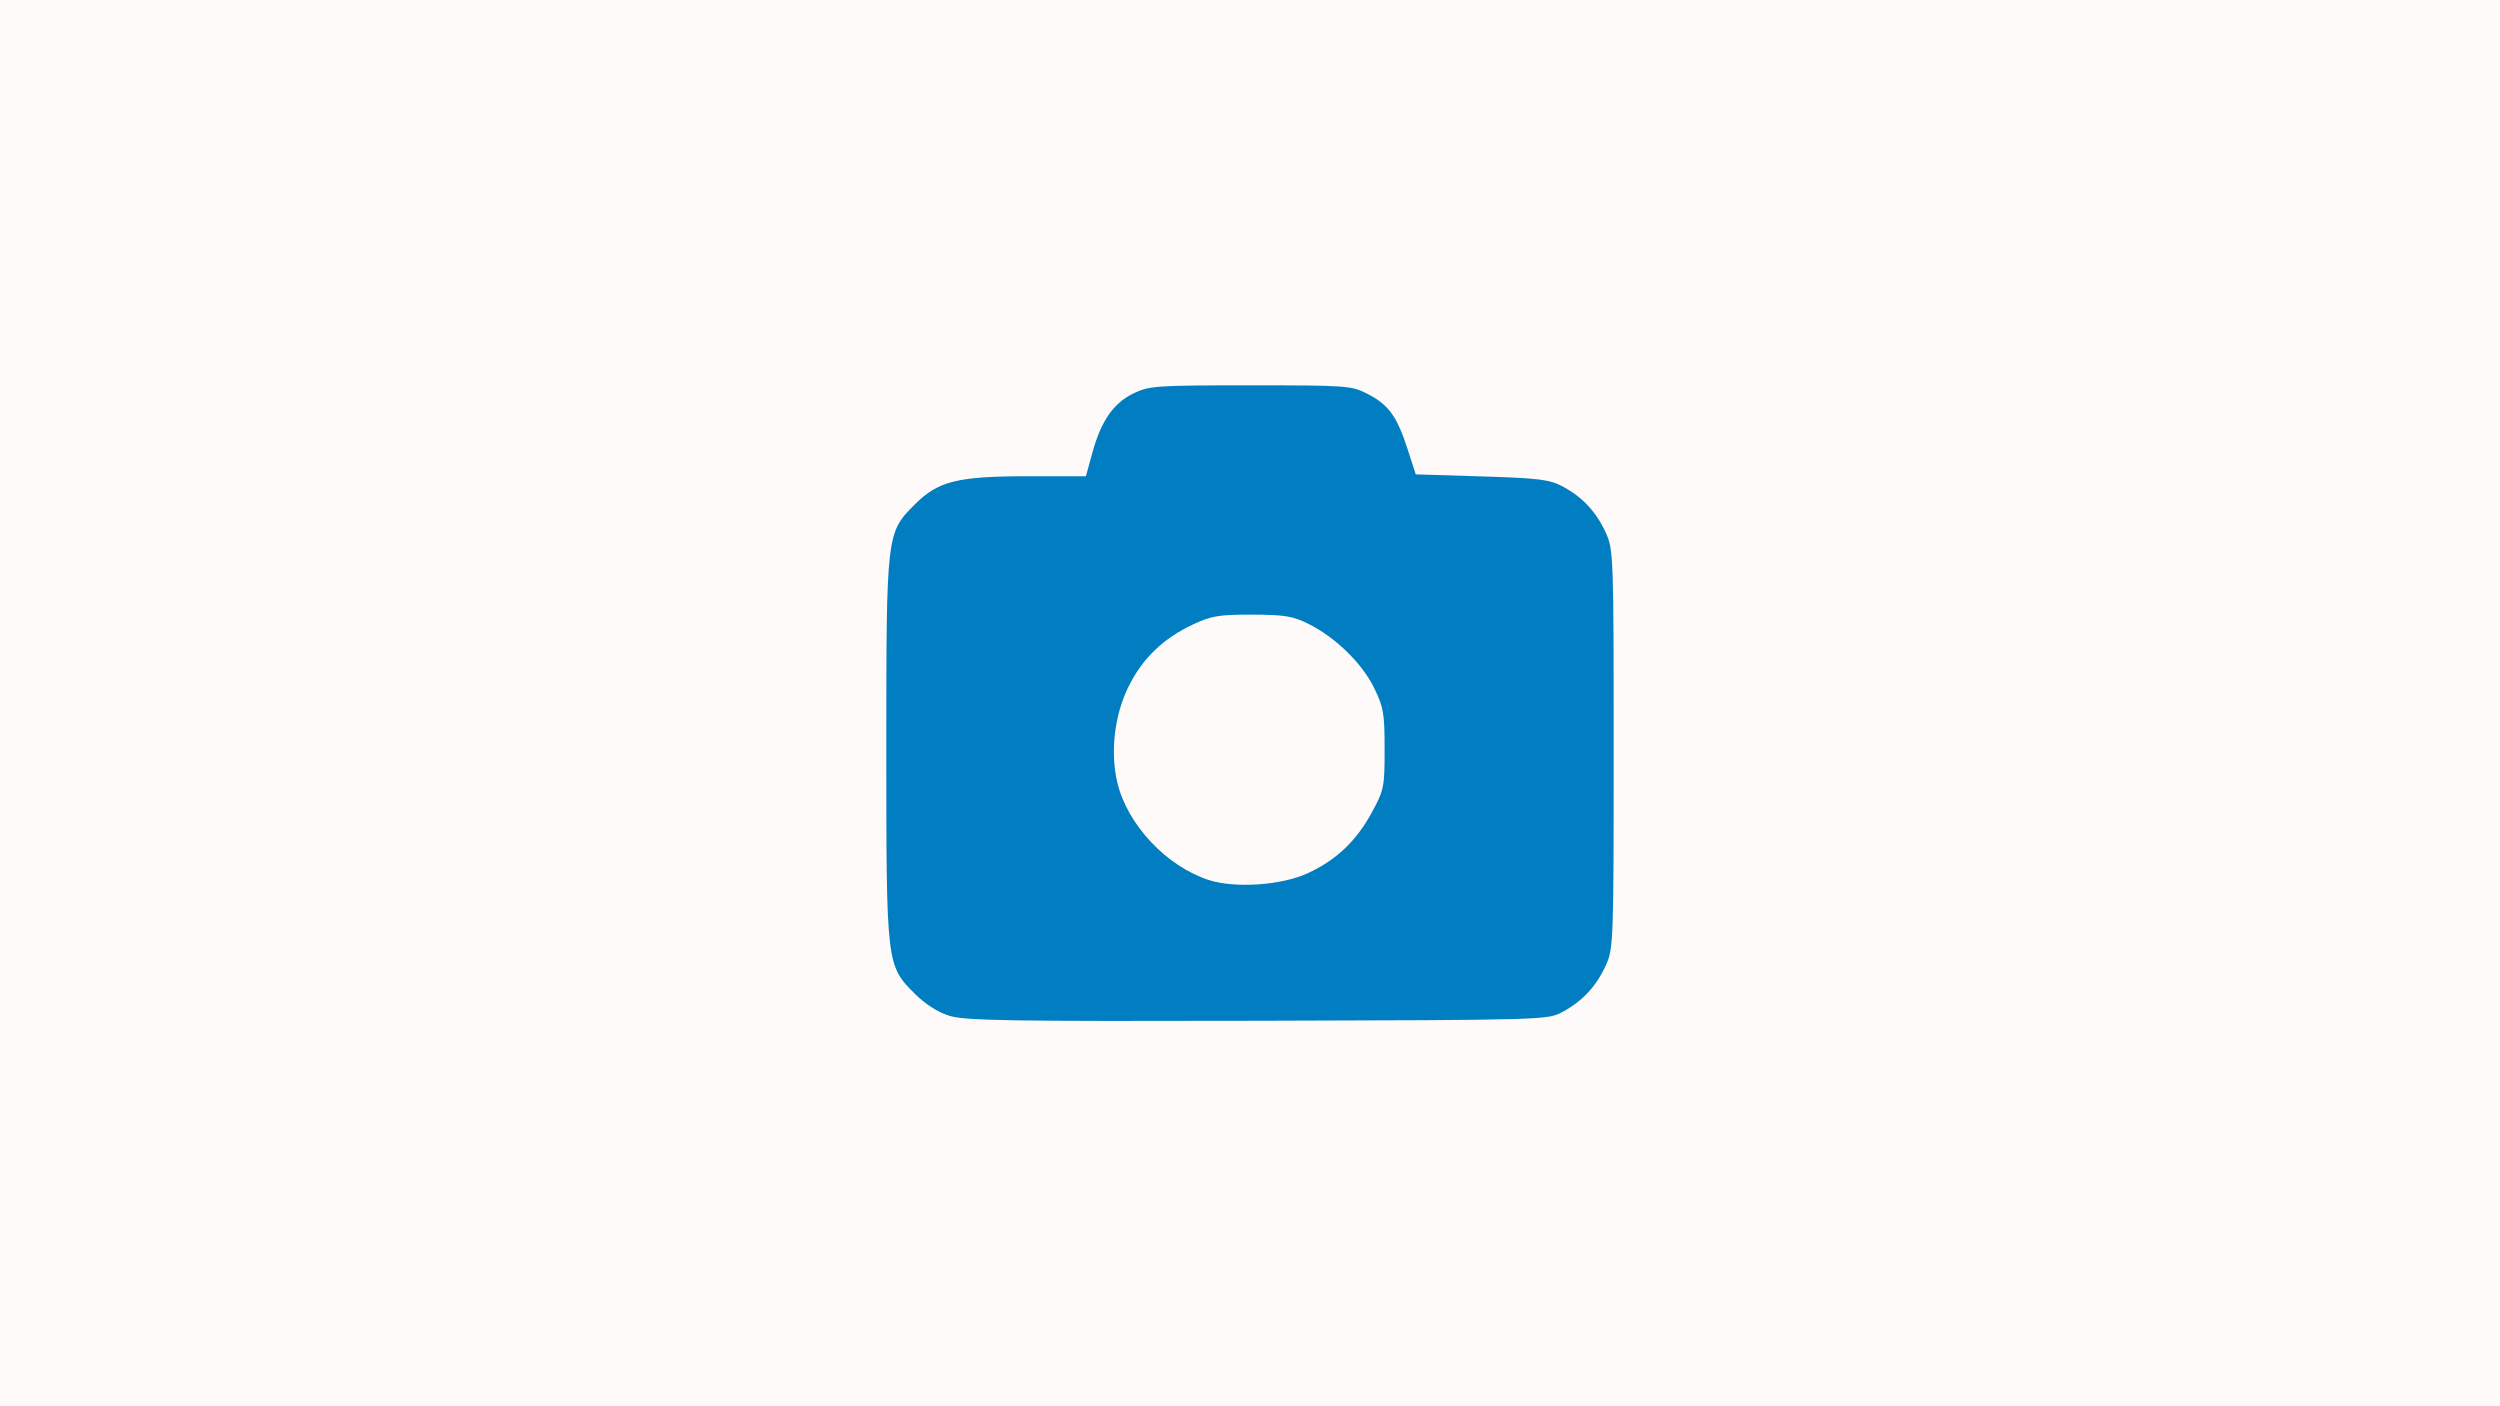 <?xml version="1.0" encoding="UTF-8" standalone="no"?>
<!-- Created with Inkscape (http://www.inkscape.org/) -->
<svg xmlns:inkscape="http://www.inkscape.org/namespaces/inkscape" xmlns:sodipodi="http://sodipodi.sourceforge.net/DTD/sodipodi-0.dtd" xmlns="http://www.w3.org/2000/svg" xmlns:svg="http://www.w3.org/2000/svg" xmlns:rdf="http://www.w3.org/1999/02/22-rdf-syntax-ns#" xmlns:cc="http://creativecommons.org/ns#" xmlns:dc="http://purl.org/dc/elements/1.1/" width="480" height="270" viewBox="0 0 127 71.437" version="1.1" id="svg8" inkscape:version="1.1.2 (0a00cf5339, 2022-02-04)" sodipodi:docname="photo1.svg" inkscape:export-filename="/home/xubuntu/Bureau/cerveau.png" inkscape:export-xdpi="24.977777" inkscape:export-ydpi="24.977777">
  <rect x="0" y="0" width="127" height="71.437" fill="#333333" stroke="none"/>
  <defs id="defs2"/>
  <g inkscape:groupmode="layer" id="layer13" inkscape:label="cerveau 1" style="display:inline">
    <path id="rect9376" style="display:inline;opacity:1;fill:#fffafa;fill-opacity:1;stroke:none;stroke-width:0.294" d="M 0,0 V 270 H 480 V 0 Z" transform="scale(0.265)"/>
    <path style="fill:#017ec1;fill-opacity:1;stroke-width:0.192" d="m 48.234,51.603 c -0.597,-0.185 -1.23,-0.589 -1.768,-1.127 -1.436,-1.436 -1.441,-1.481 -1.441,-12.423 0,-10.939 0.006,-10.988 1.439,-12.421 1.197,-1.197 2.168,-1.439 5.783,-1.439 h 2.917 l 0.331,-1.203 c 0.444,-1.615 1.069,-2.514 2.09,-3.008 0.794,-0.385 1.14,-0.408 5.939,-0.408 4.905,0 5.127,0.016 5.943,0.433 1.066,0.545 1.498,1.137 2.031,2.784 l 0.423,1.306 3.347,0.104 c 2.916,0.09 3.446,0.156 4.117,0.512 1.003,0.532 1.713,1.296 2.198,2.368 0.378,0.836 0.392,1.217 0.392,10.972 0,9.755 -0.014,10.136 -0.392,10.972 -0.483,1.068 -1.19,1.832 -2.198,2.376 -0.768,0.414 -0.811,0.416 -15.496,0.453 -12.619,0.032 -14.859,-0.004 -15.655,-0.251 z m 18.181,-7.235 c 1.456,-0.667 2.482,-1.636 3.269,-3.087 0.626,-1.154 0.654,-1.294 0.654,-3.228 0,-1.824 -0.053,-2.128 -0.539,-3.119 -0.614,-1.251 -1.983,-2.579 -3.353,-3.253 -0.778,-0.383 -1.218,-0.454 -2.845,-0.457 -1.683,-0.004 -2.061,0.06 -3.007,0.503 -1.508,0.707 -2.565,1.73 -3.273,3.169 -0.713,1.447 -0.928,3.328 -0.559,4.868 0.512,2.133 2.493,4.241 4.643,4.94 1.323,0.43 3.683,0.272 5.009,-0.336 z" id="path842"/>
  </g>
</svg>
